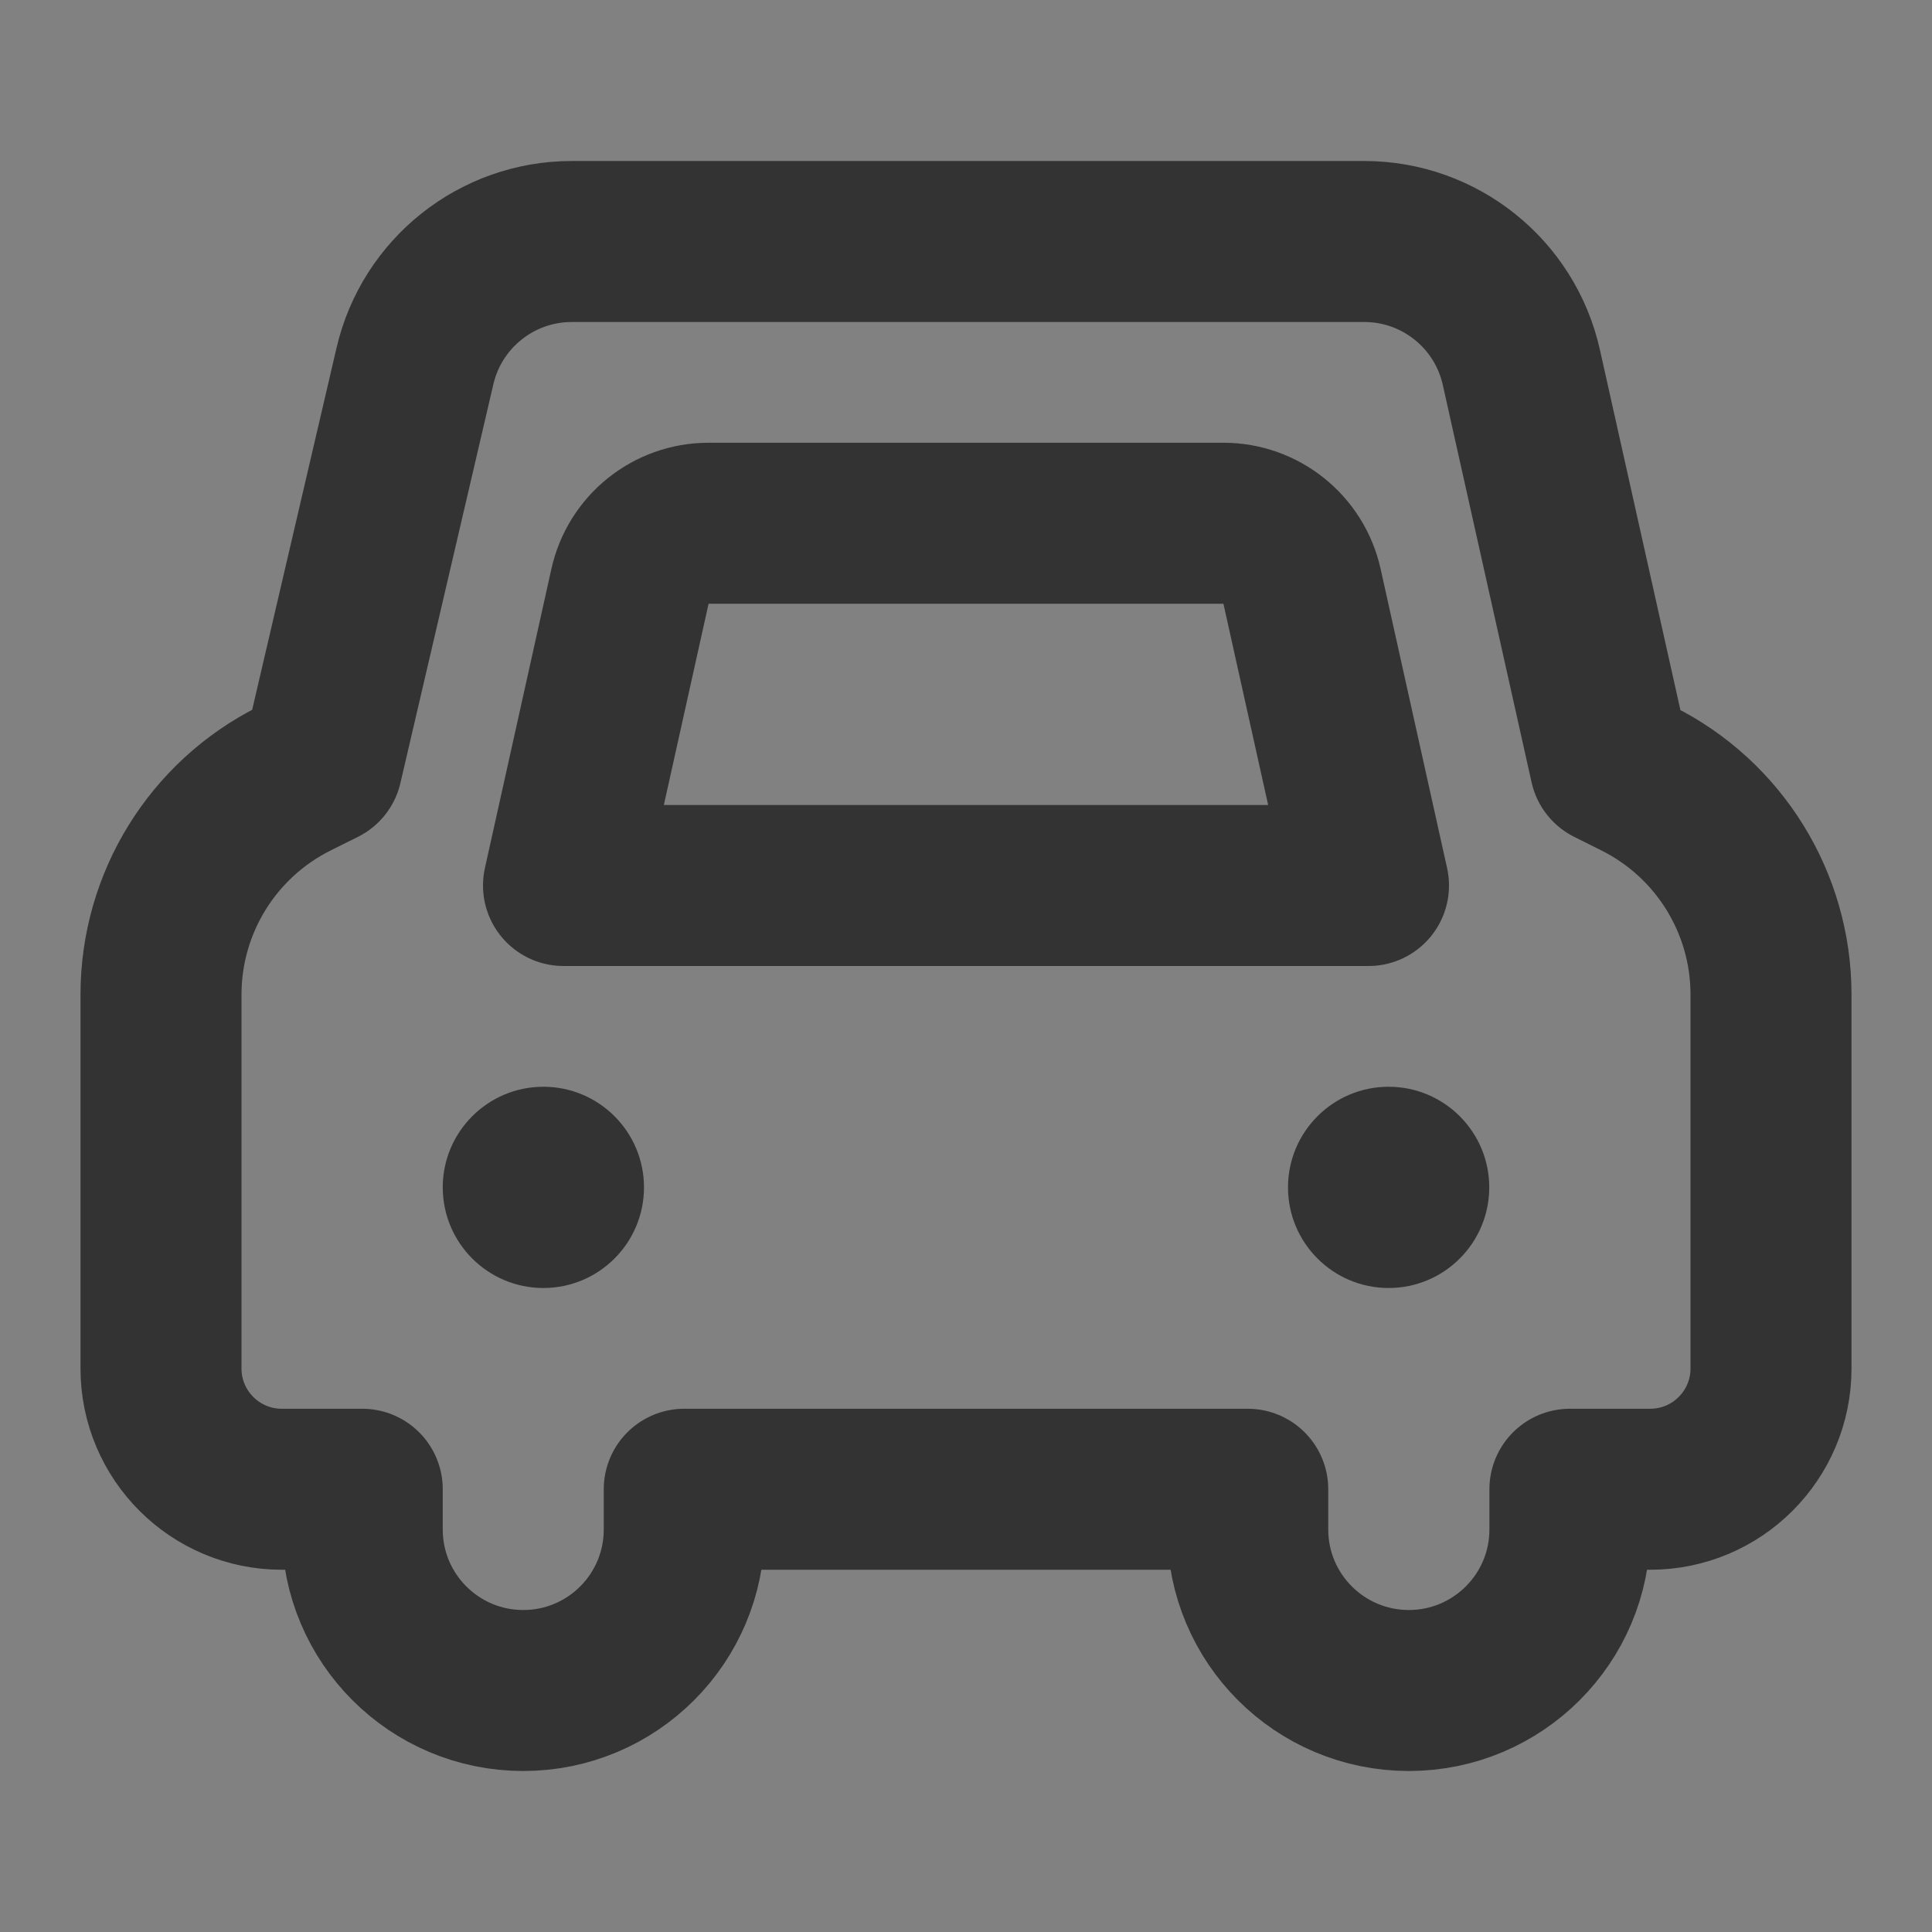 <?xml version="1.0" encoding="UTF-8"?> <svg xmlns="http://www.w3.org/2000/svg" width="24" height="24" viewBox="0 0 24 24" fill="none"><rect x="0" y="0" width="24" height="24" fill="#808080" stroke="none"/><g clip-path="url(#clip0_83_51)"><path d="M24 0H0V24H24V0Z" fill="white" fill-opacity="0.01"></path><path fill-rule="evenodd" clip-rule="evenodd" d="M6.75 16C7.44 16 8 15.44 8 14.75C8 14.06 7.44 13.5 6.75 13.5C6.06 13.5 5.5 14.06 5.5 14.75C5.5 15.44 6.06 16 6.75 16Z" fill="#333333"></path><path fill-rule="evenodd" clip-rule="evenodd" d="M17.25 16C17.94 16 18.5 15.44 18.5 14.75C18.5 14.06 17.94 13.5 17.25 13.5C16.56 13.5 16 14.06 16 14.75C16 15.44 16.56 16 17.25 16Z" fill="#333333"></path><path d="M3.5 18.5C2.672 18.5 2 17.828 2 17V12.355C2 11.218 2.642 10.179 3.659 9.671L4 9.501L5.155 4.546C5.366 3.641 6.173 3 7.103 3H16.947C17.884 3 18.695 3.65 18.899 4.564L20.002 9.501L20.342 9.671C21.358 10.179 22 11.218 22 12.354V17C22 17.828 21.328 18.5 20.5 18.5H19.502V19C19.502 20.105 18.605 21 17.501 21C16.396 21 15.5 20.105 15.5 19V18.5H8.5V19C8.5 20.105 7.605 21 6.5 21C5.396 21 4.5 20.105 4.5 19V18.5H3.5Z" stroke="#333333" stroke-width="2" stroke-linejoin="round"></path><path d="M7 11H17L16.174 7.283C16.072 6.826 15.667 6.5 15.198 6.5H8.802C8.333 6.5 7.928 6.826 7.826 7.283L7 11Z" stroke="#333333" stroke-width="2" stroke-linejoin="round"></path></g><defs><clipPath id="clip0_83_51"><rect width="24" height="24" fill="white"></rect></clipPath></defs></svg> 